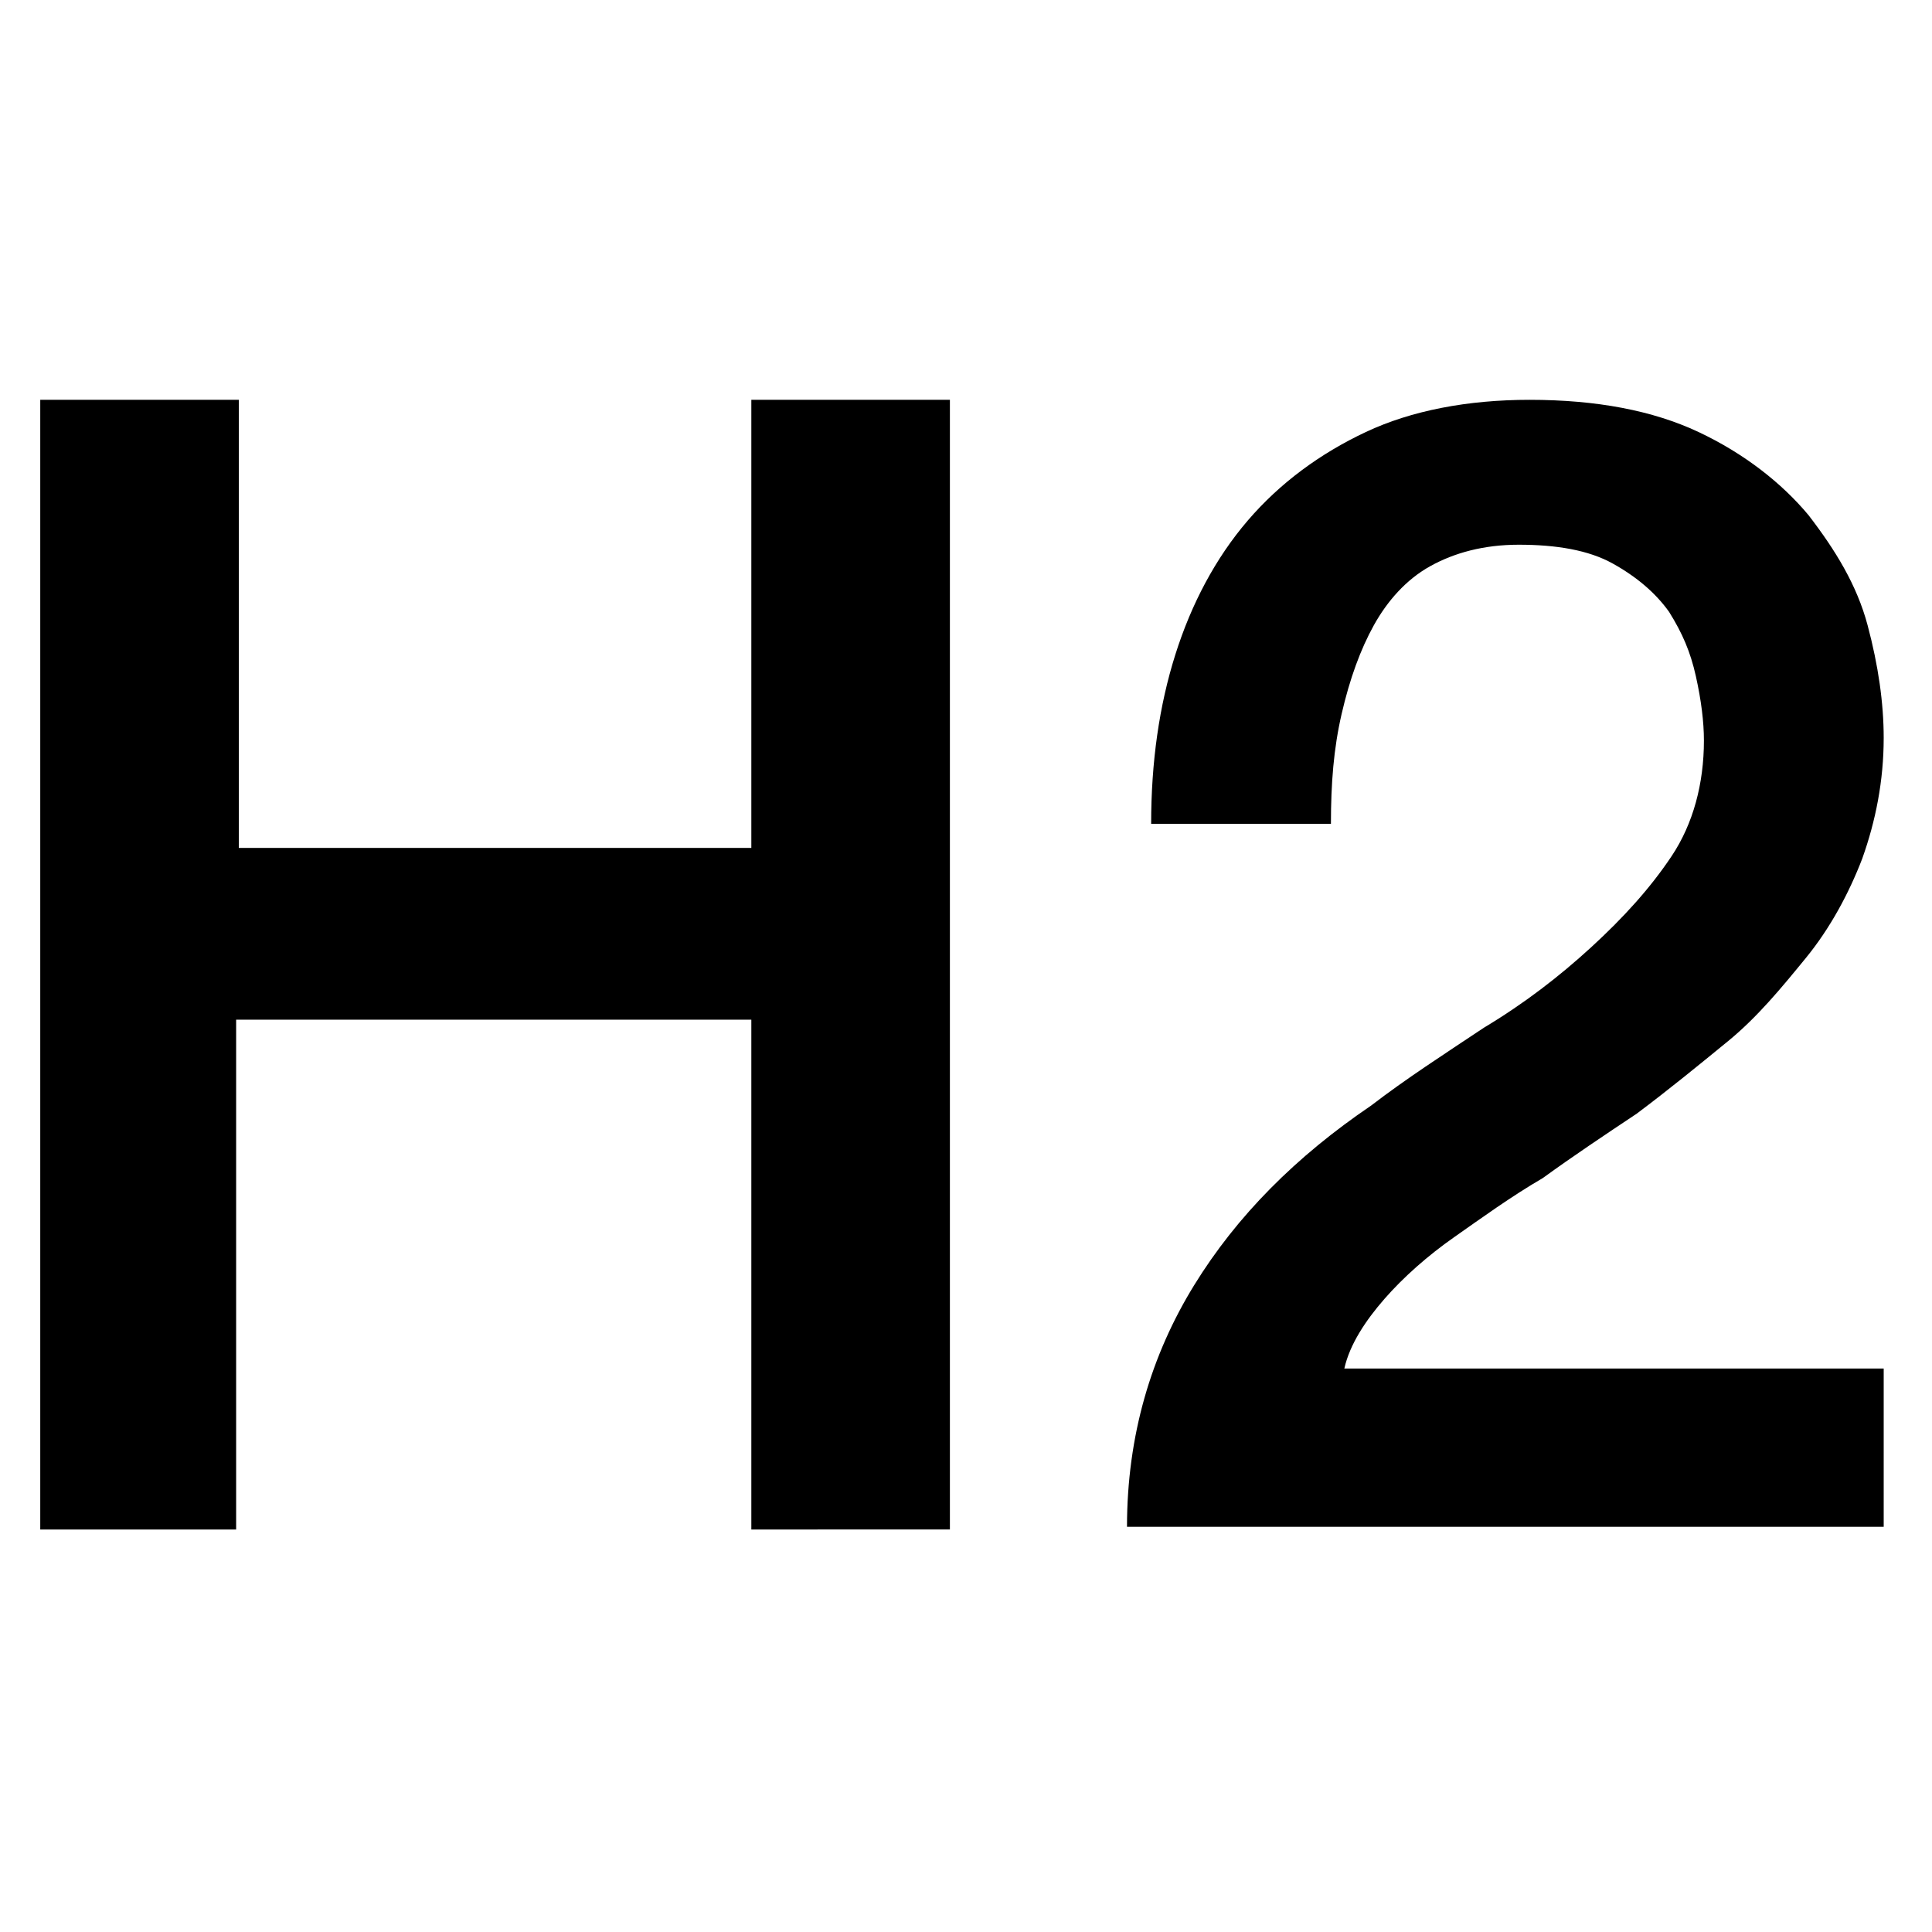 <?xml version="1.0" encoding="utf-8"?>
<!-- Generator: Adobe Illustrator 18.0.0, SVG Export Plug-In . SVG Version: 6.00 Build 0)  -->
<!DOCTYPE svg PUBLIC "-//W3C//DTD SVG 1.1//EN" "http://www.w3.org/Graphics/SVG/1.1/DTD/svg11.dtd">
<svg version="1.1" id="Calque_1" xmlns="http://www.w3.org/2000/svg" xmlns:xlink="http://www.w3.org/1999/xlink" x="0px" y="0px"
	 viewBox="0 0 72 72" enable-background="new 0 0 72 72" xml:space="preserve">
<g>
	<path d="M1.5,14.9h7.4v16.7H28V14.9h7.4v42.1H28V38H8.8v19H1.5V14.9z"/>
	<path d="M70.2,56.9H42c0-3.4,0.9-6.4,2.5-9s3.8-4.8,6.6-6.7c1.3-1,2.7-1.9,4.2-2.9c1.5-0.9,2.8-1.9,4-3c1.2-1.1,2.2-2.2,3-3.4
		c0.8-1.2,1.2-2.7,1.2-4.3c0-0.7-0.1-1.5-0.3-2.4s-0.5-1.6-1-2.4c-0.5-0.7-1.2-1.3-2.1-1.8c-0.9-0.5-2.1-0.7-3.5-0.7
		c-1.3,0-2.4,0.3-3.3,0.8s-1.6,1.3-2.1,2.2s-0.9,2-1.2,3.3c-0.3,1.3-0.4,2.6-0.4,4.1h-6.7c0-2.3,0.3-4.4,0.9-6.3
		c0.6-1.9,1.5-3.6,2.7-5c1.2-1.4,2.7-2.5,4.4-3.3c1.7-0.8,3.8-1.2,6.1-1.2c2.5,0,4.6,0.4,6.3,1.2c1.7,0.8,3.1,1.9,4.1,3.1
		c1,1.3,1.8,2.6,2.2,4.1c0.4,1.5,0.6,2.9,0.6,4.2c0,1.6-0.3,3.1-0.8,4.5c-0.5,1.3-1.2,2.6-2.1,3.7c-0.9,1.1-1.8,2.2-2.9,3.1
		c-1.1,0.9-2.2,1.8-3.4,2.7c-1.2,0.8-2.4,1.6-3.5,2.4c-1.2,0.7-2.3,1.5-3.3,2.2c-1,0.7-1.9,1.5-2.6,2.3c-0.7,0.8-1.3,1.7-1.5,2.6
		h20.1V56.9z"/>
</g>
</svg>
